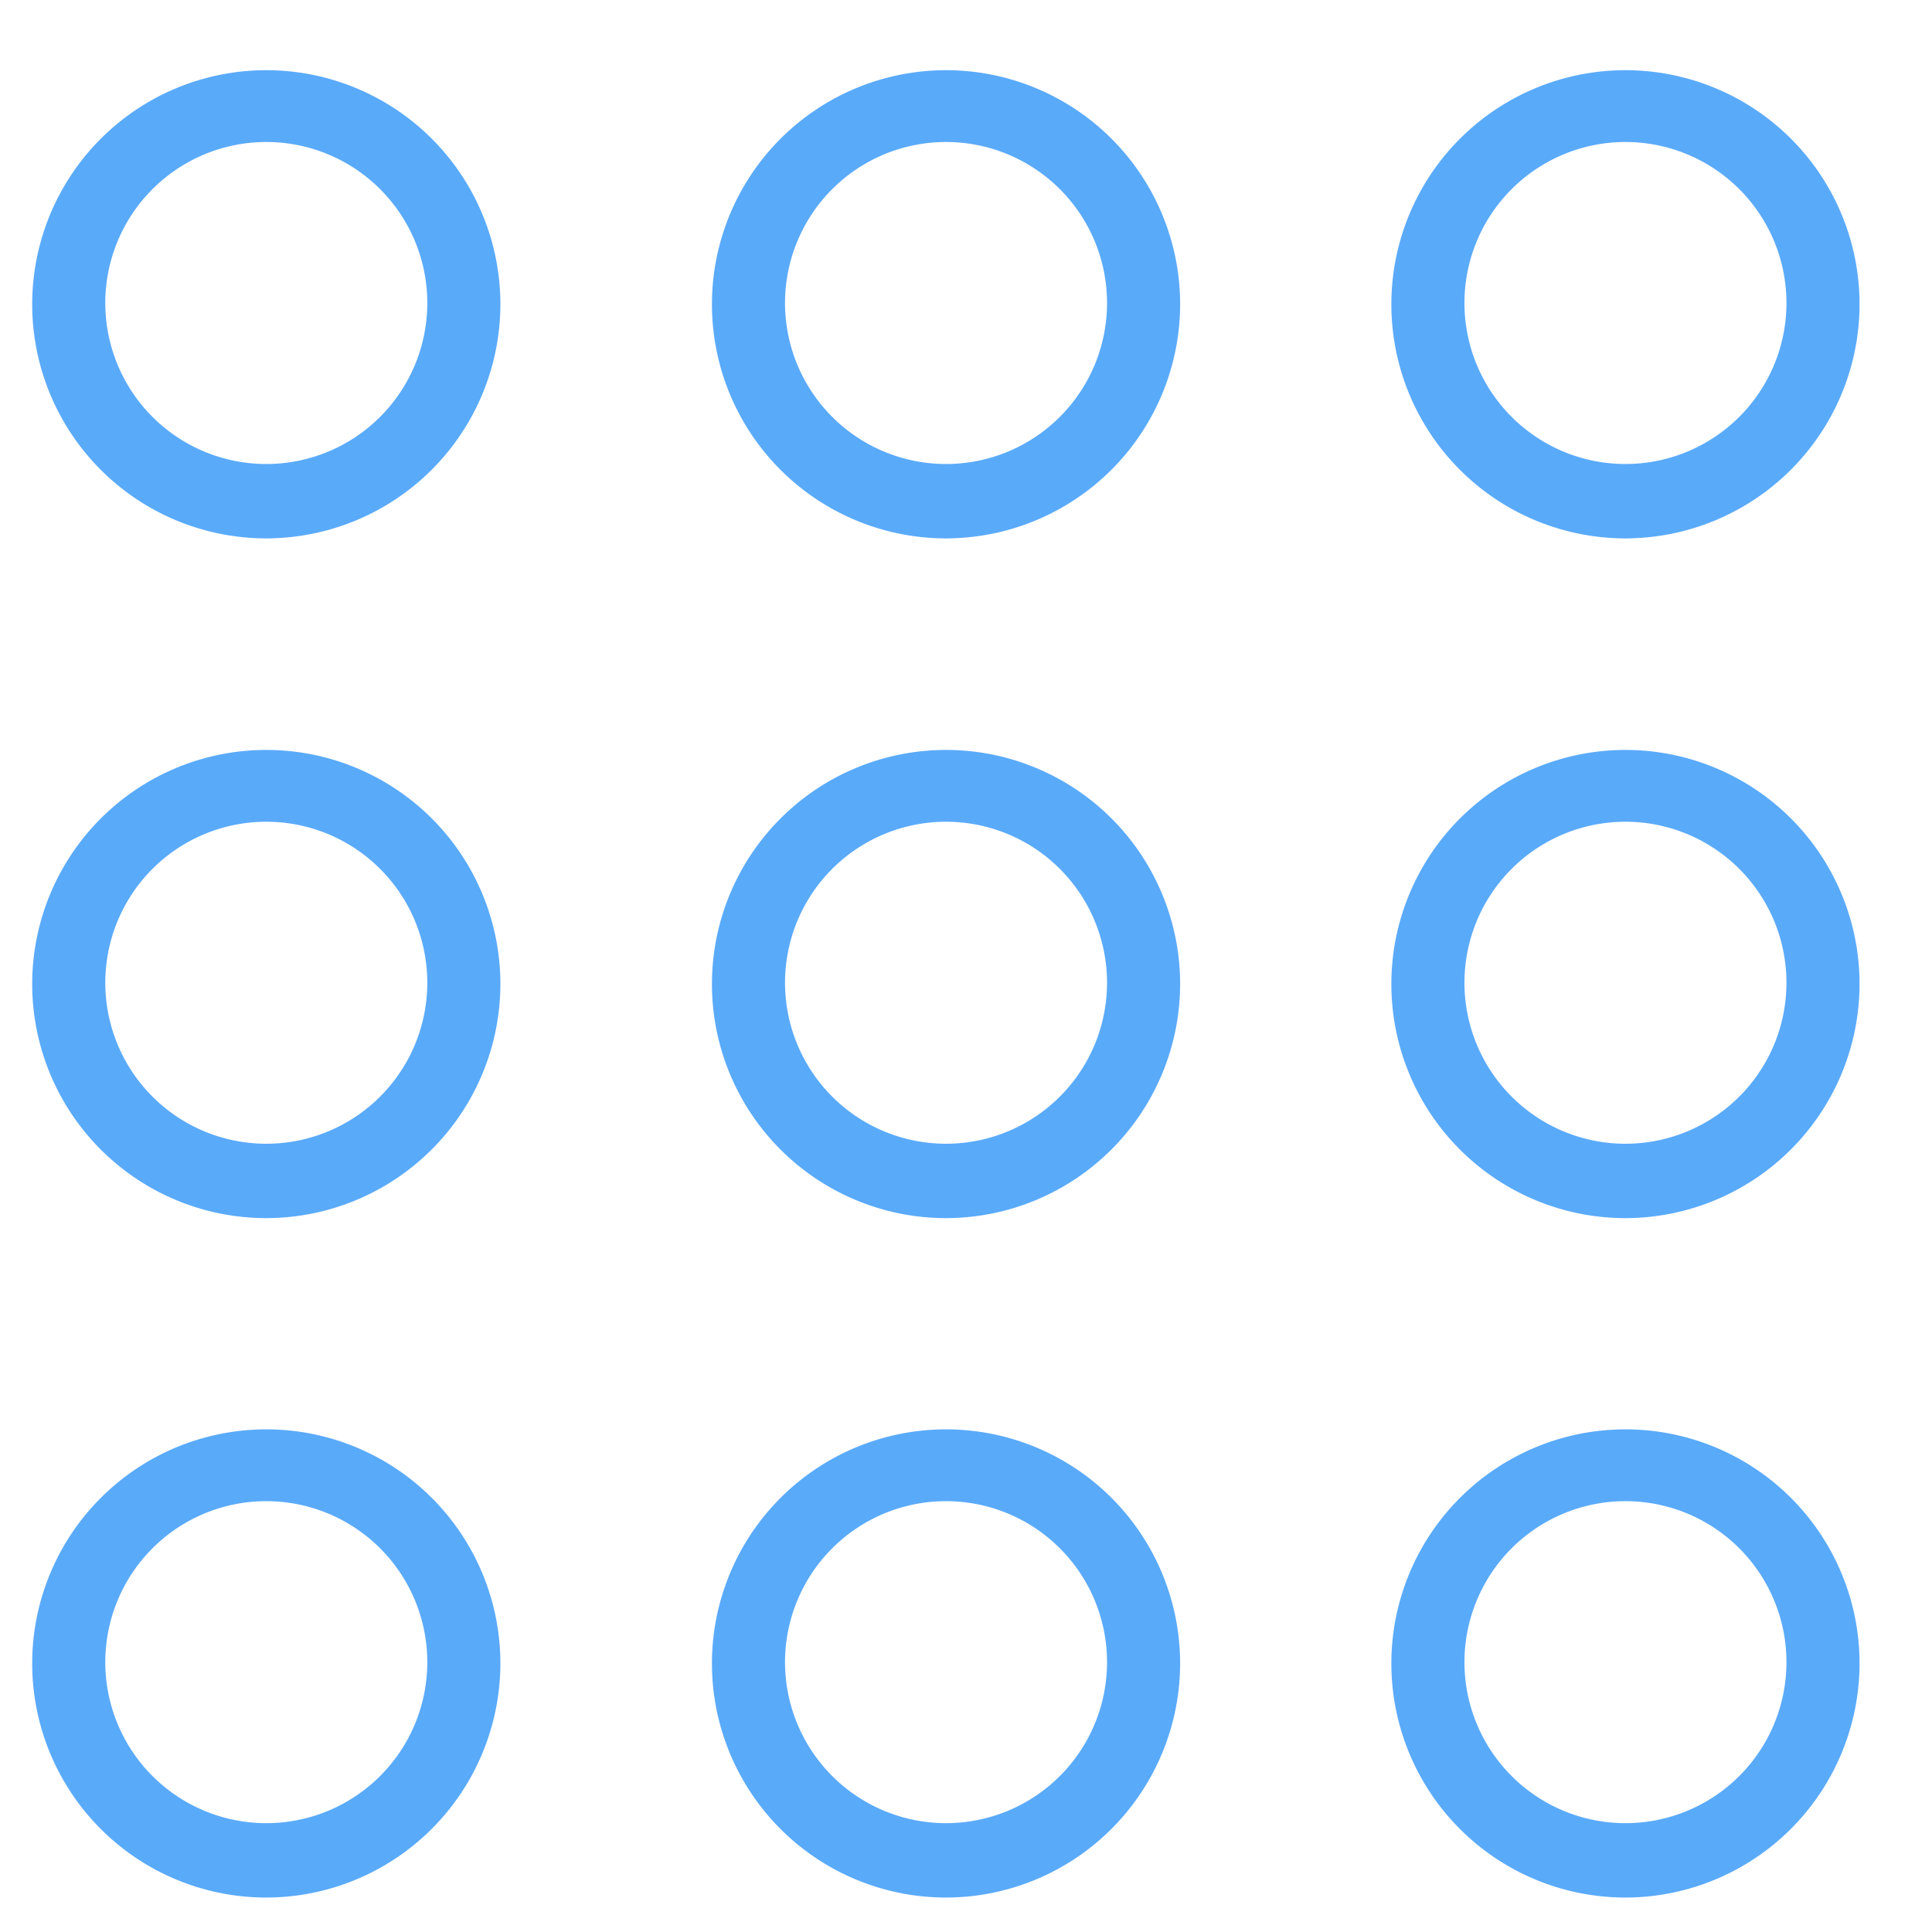 <svg id="locked" xmlns="http://www.w3.org/2000/svg" viewBox="0 0 60 60"><defs><style>.cls-1{fill:#5aaafa;}</style></defs><title>Atlas-Icons-v8 (Page 2)</title><path class="cls-1" d="M29.38,37.83a7.27,7.27,0,1,1,7.27-7.27A7.28,7.28,0,0,1,29.38,37.83Zm0-12.31a5,5,0,1,0,5,5A5,5,0,0,0,29.38,25.52Z"/><path class="cls-1" d="M50.48,37.83a7.27,7.27,0,1,1,7.27-7.27A7.28,7.28,0,0,1,50.48,37.83Zm0-12.31a5,5,0,1,0,5,5A5,5,0,0,0,50.48,25.52Z"/><path class="cls-1" d="M8.27,37.83a7.27,7.27,0,1,1,7.27-7.27A7.28,7.28,0,0,1,8.27,37.83Zm0-12.31a5,5,0,1,0,5,5A5,5,0,0,0,8.27,25.52Z"/><path class="cls-1" d="M29.38,16.72a7.27,7.27,0,1,1,7.27-7.27A7.28,7.28,0,0,1,29.38,16.72Zm0-12.31a5,5,0,1,0,5,5A5,5,0,0,0,29.38,4.41Z"/><path class="cls-1" d="M50.48,16.72a7.27,7.27,0,1,1,7.27-7.27A7.28,7.28,0,0,1,50.48,16.72Zm0-12.31a5,5,0,1,0,5,5A5,5,0,0,0,50.48,4.41Z"/><path class="cls-1" d="M8.27,16.72a7.27,7.27,0,1,1,7.27-7.27A7.28,7.28,0,0,1,8.27,16.72Zm0-12.31a5,5,0,1,0,5,5A5,5,0,0,0,8.27,4.41Z"/><path class="cls-1" d="M29.38,58.93a7.27,7.27,0,1,1,7.27-7.27A7.28,7.28,0,0,1,29.38,58.93Zm0-12.31a5,5,0,1,0,5,5A5,5,0,0,0,29.38,46.62Z"/><path class="cls-1" d="M50.48,58.93a7.27,7.27,0,1,1,7.27-7.27A7.28,7.28,0,0,1,50.48,58.93Zm0-12.31a5,5,0,1,0,5,5A5,5,0,0,0,50.48,46.62Z"/><path class="cls-1" d="M8.27,58.93a7.27,7.27,0,1,1,7.27-7.27A7.28,7.28,0,0,1,8.27,58.93Zm0-12.31a5,5,0,1,0,5,5A5,5,0,0,0,8.27,46.62Z"/></svg>